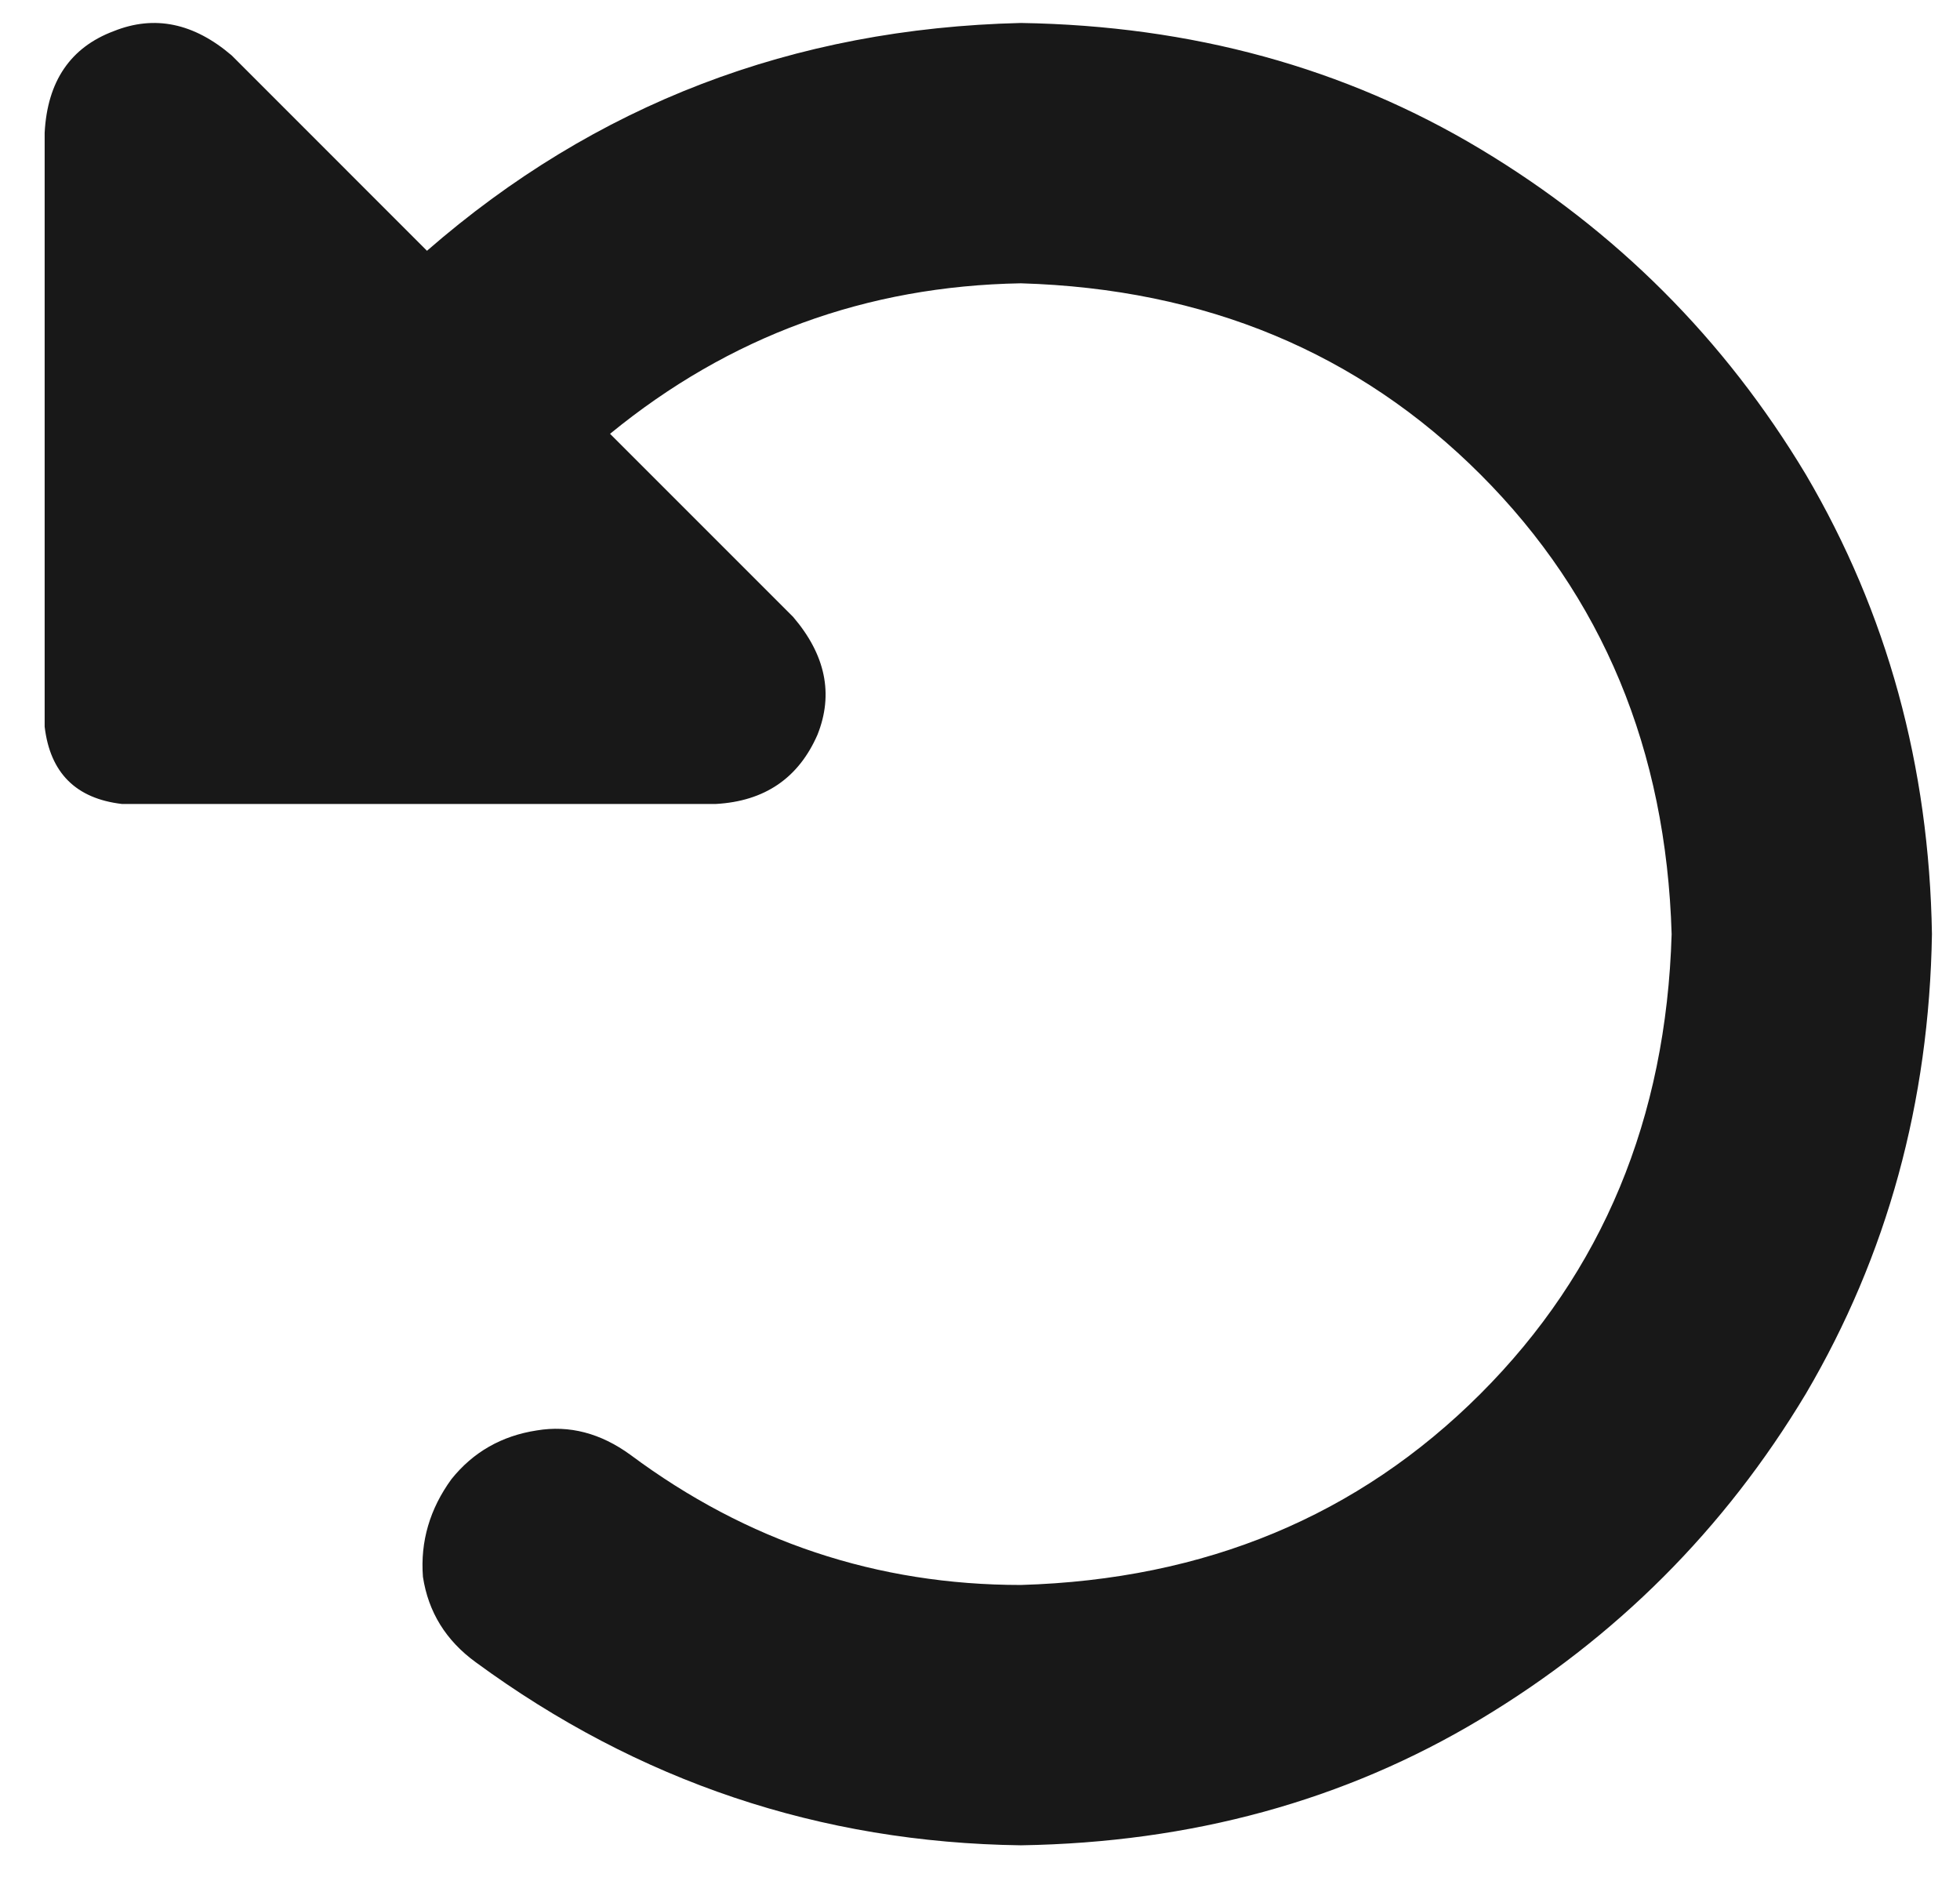 <svg xmlns="http://www.w3.org/2000/svg" fill="none" viewBox="0 0 32 31" height="31" width="32">
<path fill="#181818" d="M31.542 15.25C31.497 17.995 30.811 20.496 29.483 22.754C28.155 24.967 26.384 26.738 24.171 28.066C21.957 29.395 19.456 30.081 16.667 30.125C13.39 30.081 10.424 29.085 7.768 27.137C7.281 26.783 6.993 26.318 6.905 25.742C6.861 25.167 7.016 24.635 7.37 24.148C7.724 23.706 8.189 23.44 8.764 23.352C9.295 23.263 9.805 23.396 10.292 23.75C12.195 25.167 14.32 25.875 16.667 25.875C19.677 25.787 22.178 24.746 24.171 22.754C26.163 20.762 27.203 18.26 27.292 15.25C27.203 12.24 26.163 9.738 24.171 7.746C22.178 5.754 19.677 4.714 16.667 4.625C14.143 4.669 11.908 5.488 9.96 7.082L12.948 10.07C13.479 10.69 13.612 11.332 13.346 11.996C13.036 12.704 12.483 13.081 11.686 13.125H1.991C1.238 13.037 0.818 12.616 0.729 11.863V2.168C0.773 1.327 1.15 0.773 1.858 0.508C2.522 0.242 3.164 0.375 3.784 0.906L6.971 4.094C9.716 1.703 12.948 0.464 16.667 0.375C19.456 0.419 21.957 1.105 24.171 2.434C26.384 3.762 28.155 5.533 29.483 7.746C30.811 10.004 31.497 12.505 31.542 15.25Z"></path>
</svg>
